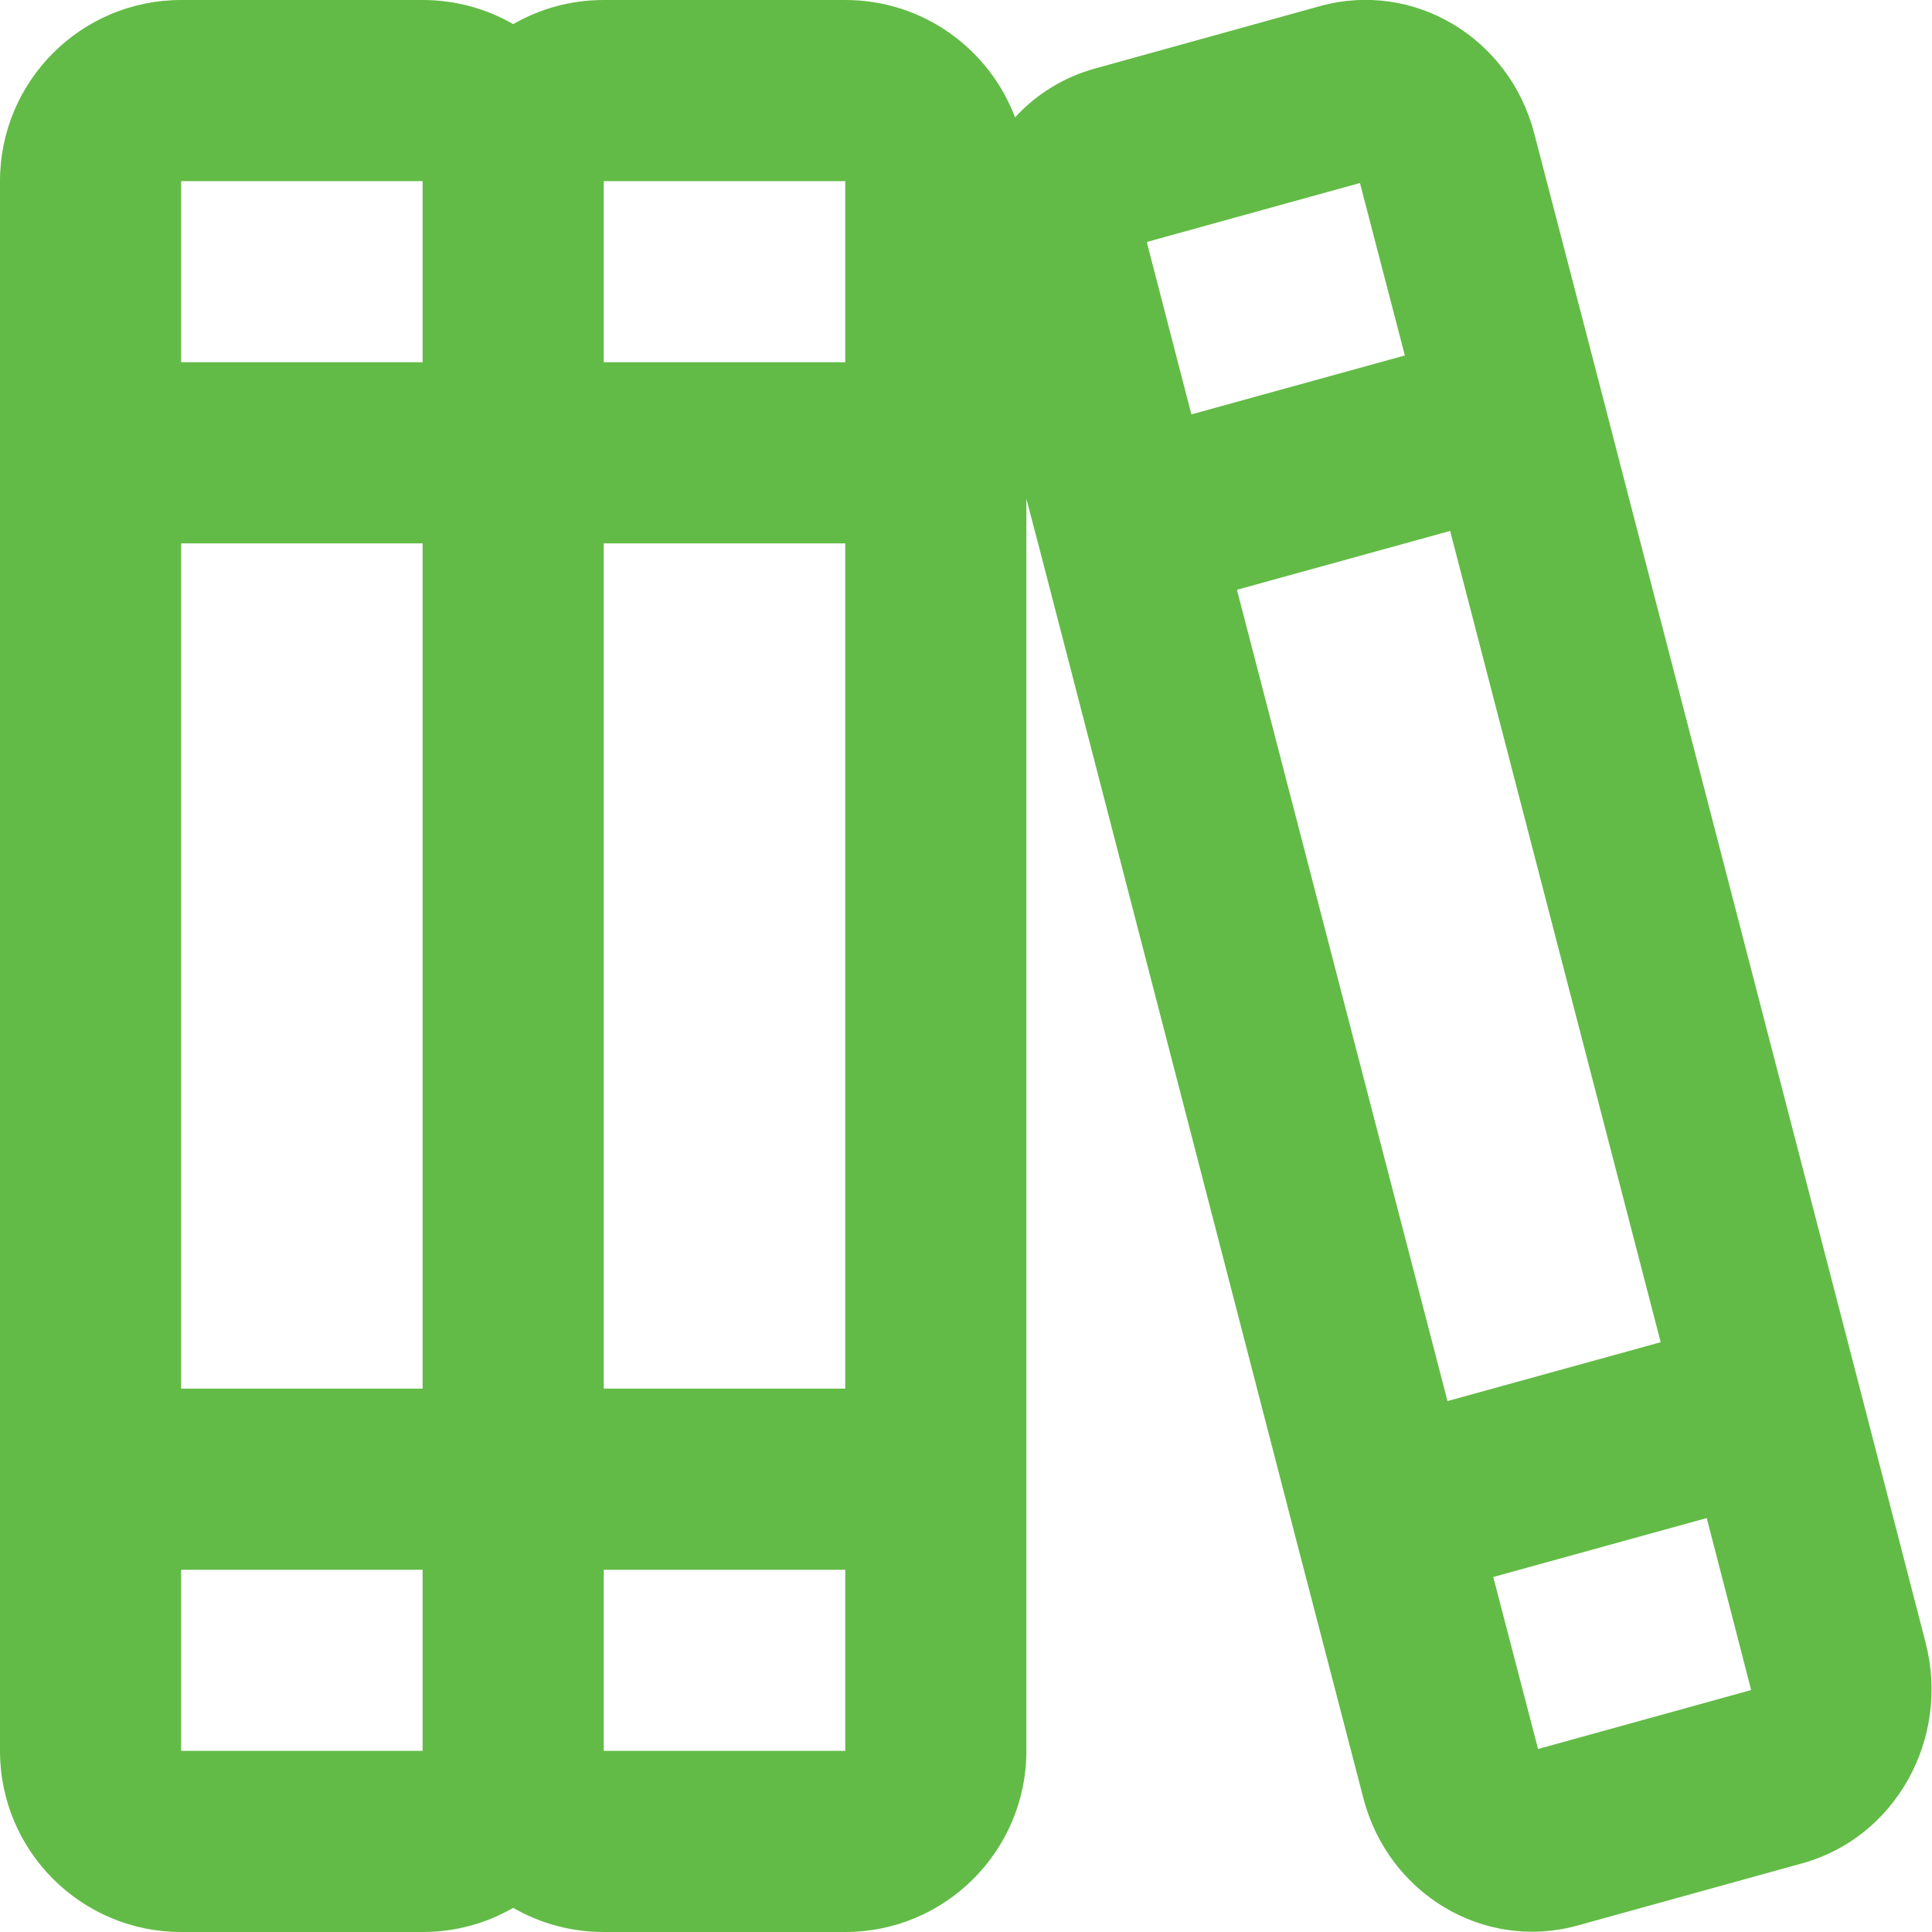 <?xml version="1.0" encoding="UTF-8"?>
<svg id="Layer_1" xmlns="http://www.w3.org/2000/svg" version="1.1" viewBox="0 0 512 512">
  <!-- Generator: Adobe Illustrator 29.5.1, SVG Export Plug-In . SVG Version: 2.1.0 Build 141)  -->
  <defs>
    <style>
      .st0 {
        fill: #62bb46;
      }
    </style>
  </defs>
  <path class="st0" d="M48,416v48h64v-48H48ZM136,505.6c-7.1,4.1-15.3,6.4-24,6.4H48c-26.5,0-48-21.5-48-48V48C0,21.5,21.5,0,48,0h64c8.7,0,16.9,2.3,24,6.4,7.1-4.1,15.3-6.4,24-6.4h64c20.6,0,38.1,12.9,45,31.1,5.6-6.1,12.9-10.7,21.4-13L349.9,1.6c24.7-6.8,50.1,8.3,56.7,33.8l18,69.2,6,23.2,61.8,238.3,6,23.2,11.9,46c6.6,25.5-8,51.7-32.7,58.5l-59.6,16.5c-24.7,6.8-50.1-8.3-56.7-33.8l-18-69.2-6-23.2-61.7-238.2-3.6-13.7v331.8c0,26.5-21.5,48-48,48h-64c-8.7,0-16.9-2.3-24-6.4ZM160,464h64v-48h-64v48ZM112,48H48v48h64v-48ZM112,144H48v224h64v-224ZM160,96h64v-48h-64v48ZM224,368v-224h-64v224h64ZM440.1,355.7l-55.8-215-56.5,15.6,55.8,215,56.5-15.6ZM395.7,417.8l11.9,45.7,56.4-15.6v-.3h0c0-.1-11.7-45.3-11.7-45.3l-56.5,15.6h0ZM315.8,109.8l56.5-15.6-11.9-45.7-56.4,15.6v.4l11.7,45.2h.1Z"/>
</svg>